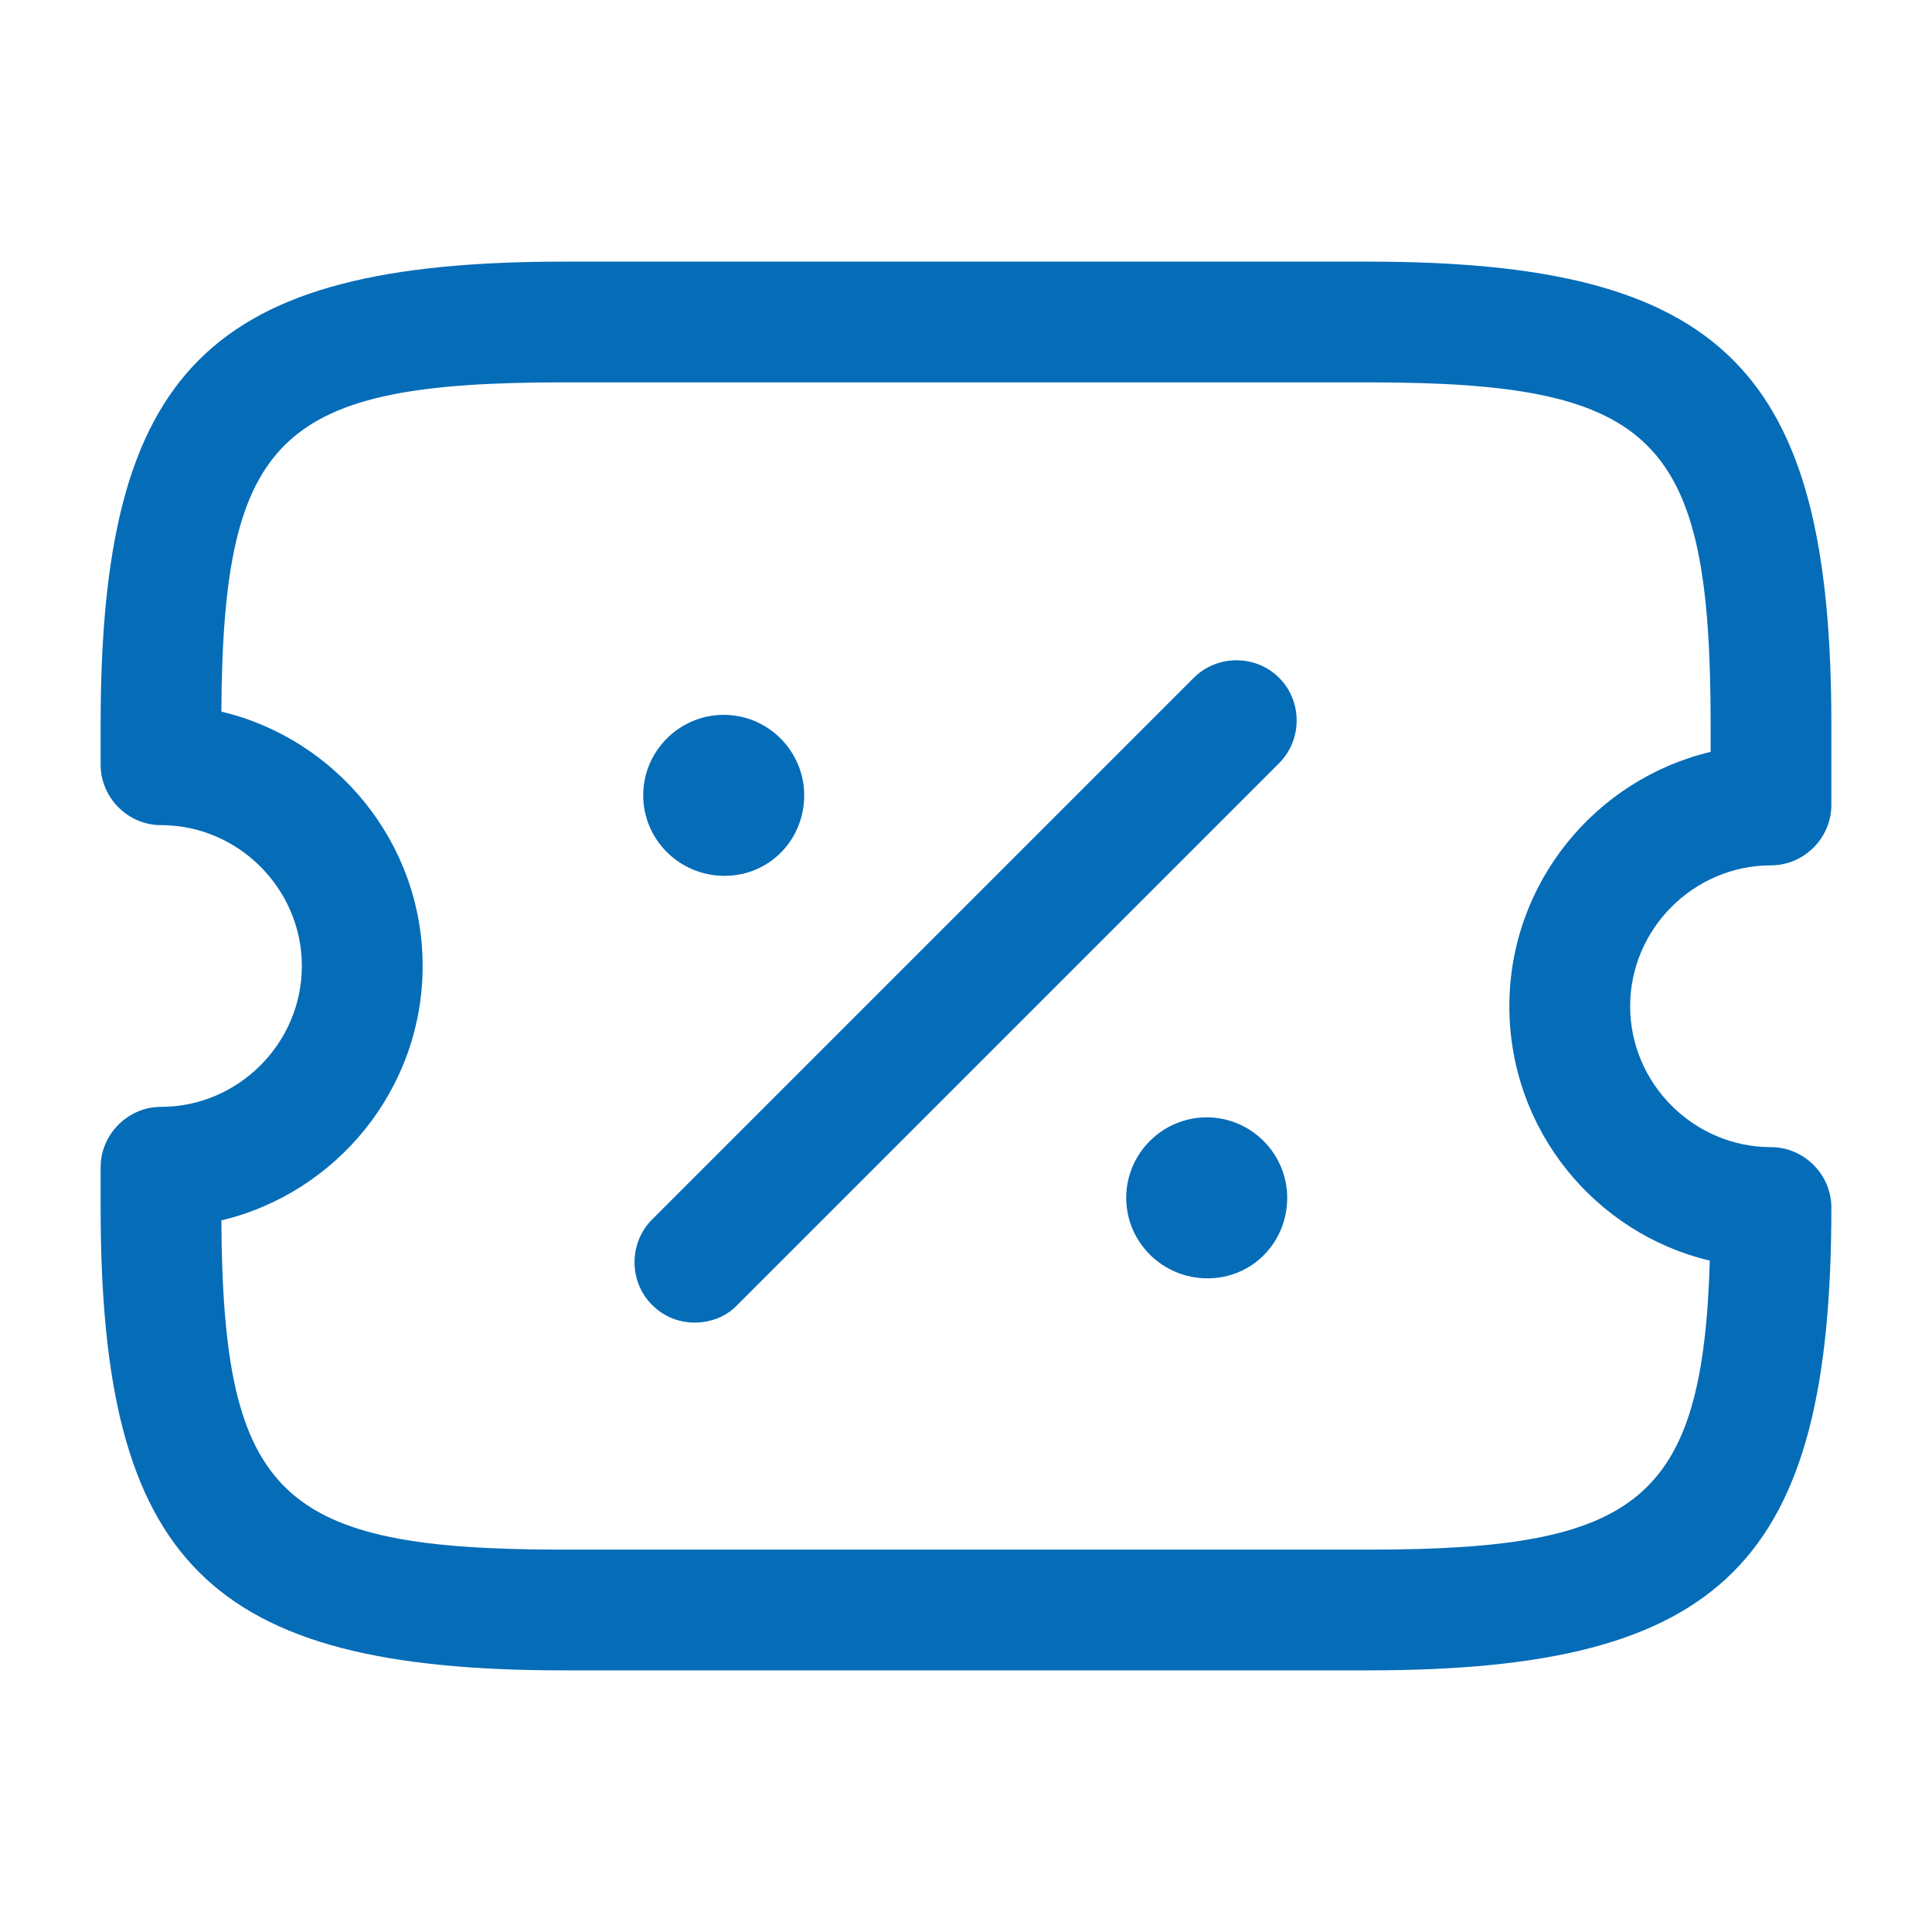<svg width="66" height="66" viewBox="0 0 66 66" fill="none" xmlns="http://www.w3.org/2000/svg">
<path d="M46.75 57.062H19.25C7.122 57.062 3.438 53.377 3.438 41.25V39.875C3.438 38.748 4.372 37.812 5.5 37.812C8.14 37.812 10.312 35.64 10.312 33C10.312 30.36 8.14 28.188 5.5 28.188C4.372 28.188 3.438 27.253 3.438 26.125V24.75C3.438 12.623 7.122 8.938 19.25 8.938H46.75C58.877 8.938 62.562 12.623 62.562 24.75V27.5C62.562 28.628 61.627 29.562 60.5 29.562C57.86 29.562 55.688 31.735 55.688 34.375C55.688 37.015 57.86 39.188 60.5 39.188C61.627 39.188 62.562 40.123 62.562 41.25C62.562 53.377 58.877 57.062 46.75 57.062ZM7.562 41.69C7.617 51.15 9.57 52.938 19.25 52.938H46.75C55.935 52.938 58.163 51.315 58.41 43.065C54.477 42.13 51.562 38.583 51.562 34.375C51.562 30.168 54.505 26.62 58.438 25.685V24.75C58.438 14.932 56.568 13.062 46.75 13.062H19.25C9.57 13.062 7.617 14.85 7.562 24.31C11.495 25.245 14.438 28.793 14.438 33C14.438 37.208 11.495 40.755 7.562 41.69Z" fill="#056CB8"/>
<path d="M41.25 43.67C39.71 43.67 38.473 42.432 38.473 40.92C38.473 39.407 39.71 38.17 41.223 38.17C42.735 38.17 43.973 39.407 43.973 40.92C43.973 42.432 42.79 43.67 41.25 43.67Z" fill="#056CB8"/>
<path d="M24.75 29.92C23.21 29.92 21.973 28.682 21.973 27.17C21.973 25.657 23.21 24.42 24.723 24.42C26.235 24.42 27.473 25.657 27.473 27.17C27.473 28.682 26.29 29.92 24.75 29.92Z" fill="#056CB8"/>
<path d="M23.732 45.182C23.21 45.182 22.687 44.99 22.275 44.577C21.477 43.78 21.477 42.46 22.275 41.662L40.782 23.155C41.58 22.357 42.9 22.357 43.697 23.155C44.495 23.952 44.495 25.272 43.697 26.07L25.19 44.577C24.805 44.99 24.255 45.182 23.732 45.182Z" fill="#056CB8"/>
</svg>
